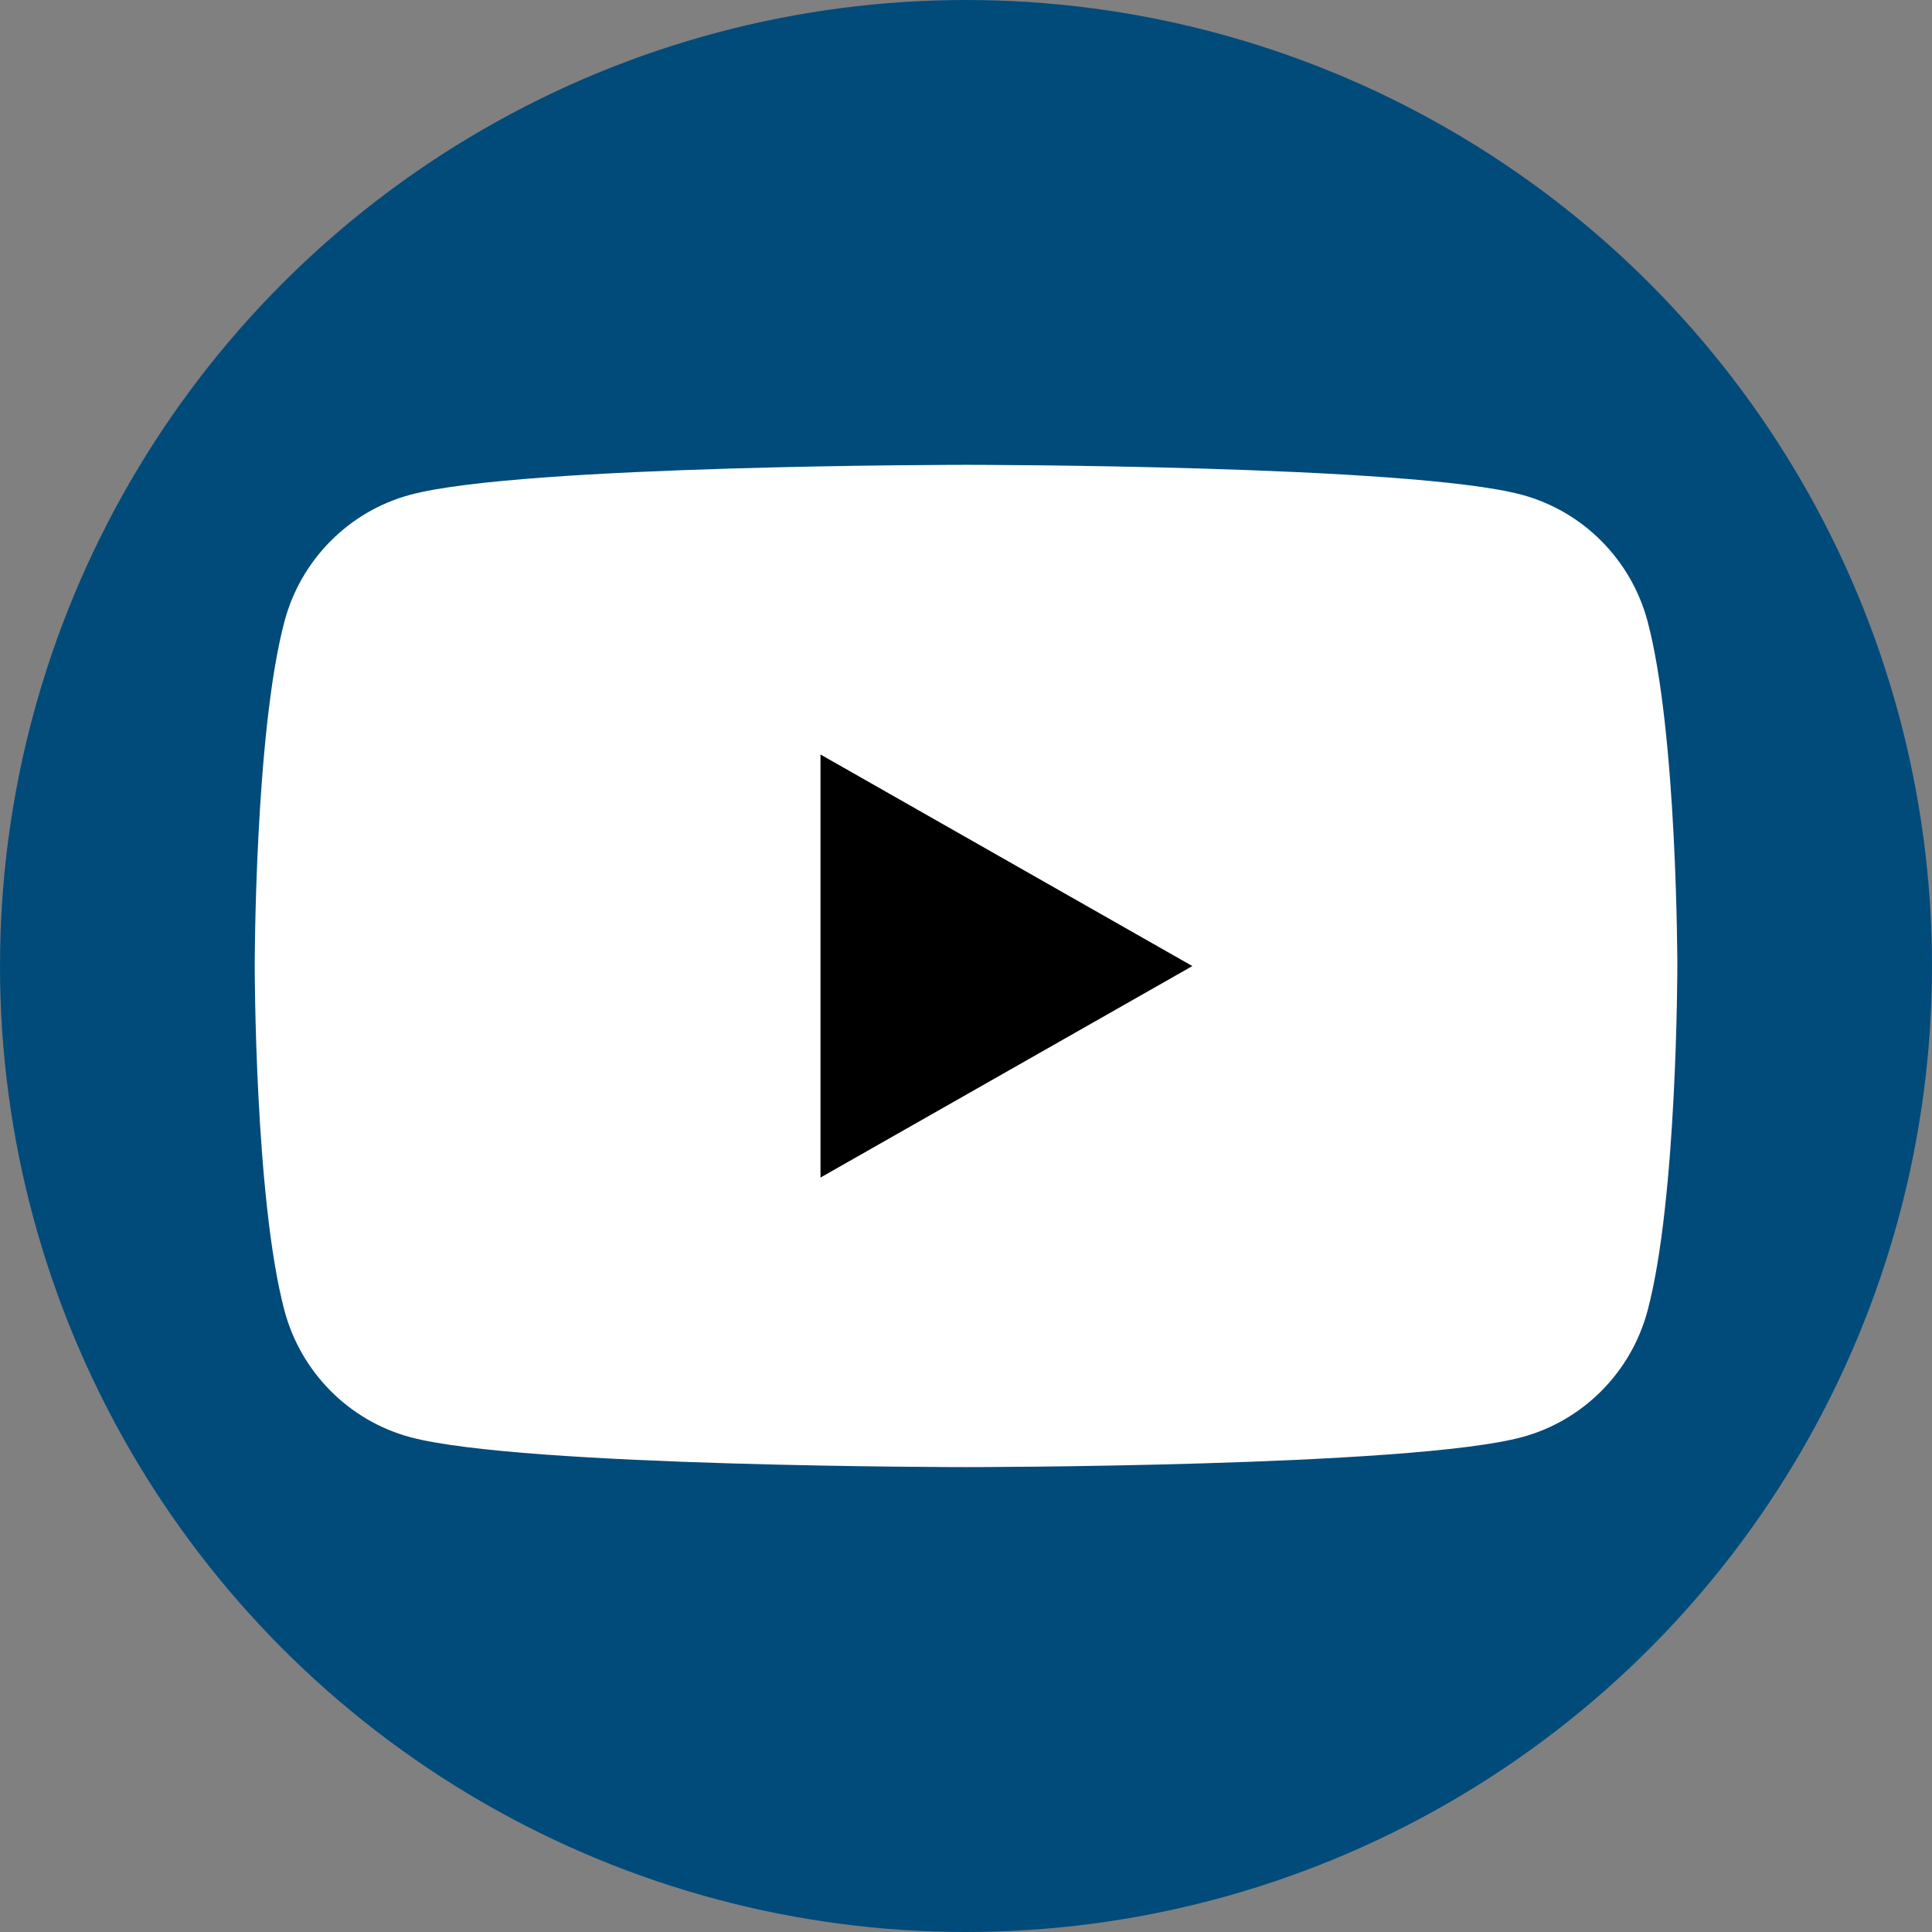 <?xml version="1.0" encoding="utf-8"?>
<svg width="32" height="32" viewBox="0 0 32 32" xmlns="http://www.w3.org/2000/svg" xmlns:bx="https://boxy-svg.com"><rect x="0" y="0" width="32" height="32" fill="#808080" stroke="none"/><defs><bx:export><bx:file format="svg"/></bx:export></defs><circle cx="16" cy="16" r="16" style="fill: rgb(1, 75, 123);"/><path d="M 27.289 10.292 C 27.018 9.271 26.22 8.468 25.206 8.195 C 23.368 7.699 16 7.699 16 7.699 C 16 7.699 8.632 7.699 6.795 8.195 C 5.781 8.467 4.983 9.271 4.712 10.292 C 4.219 12.141 4.219 16 4.219 16 C 4.219 16 4.219 19.859 4.712 21.708 C 4.983 22.728 5.781 23.532 6.795 23.804 C 8.633 24.3 16 24.3 16 24.3 C 16 24.3 23.369 24.3 25.206 23.804 C 26.22 23.532 27.018 22.728 27.289 21.708 C 27.782 19.858 27.782 16 27.782 16 C 27.782 16 27.782 12.141 27.289 10.292 Z" style="fill: rgb(255, 255, 255);"/><path d="M 13.59 19.504 L 13.59 12.497 L 19.749 16.001 L 13.59 19.504 Z" style=""/></svg>